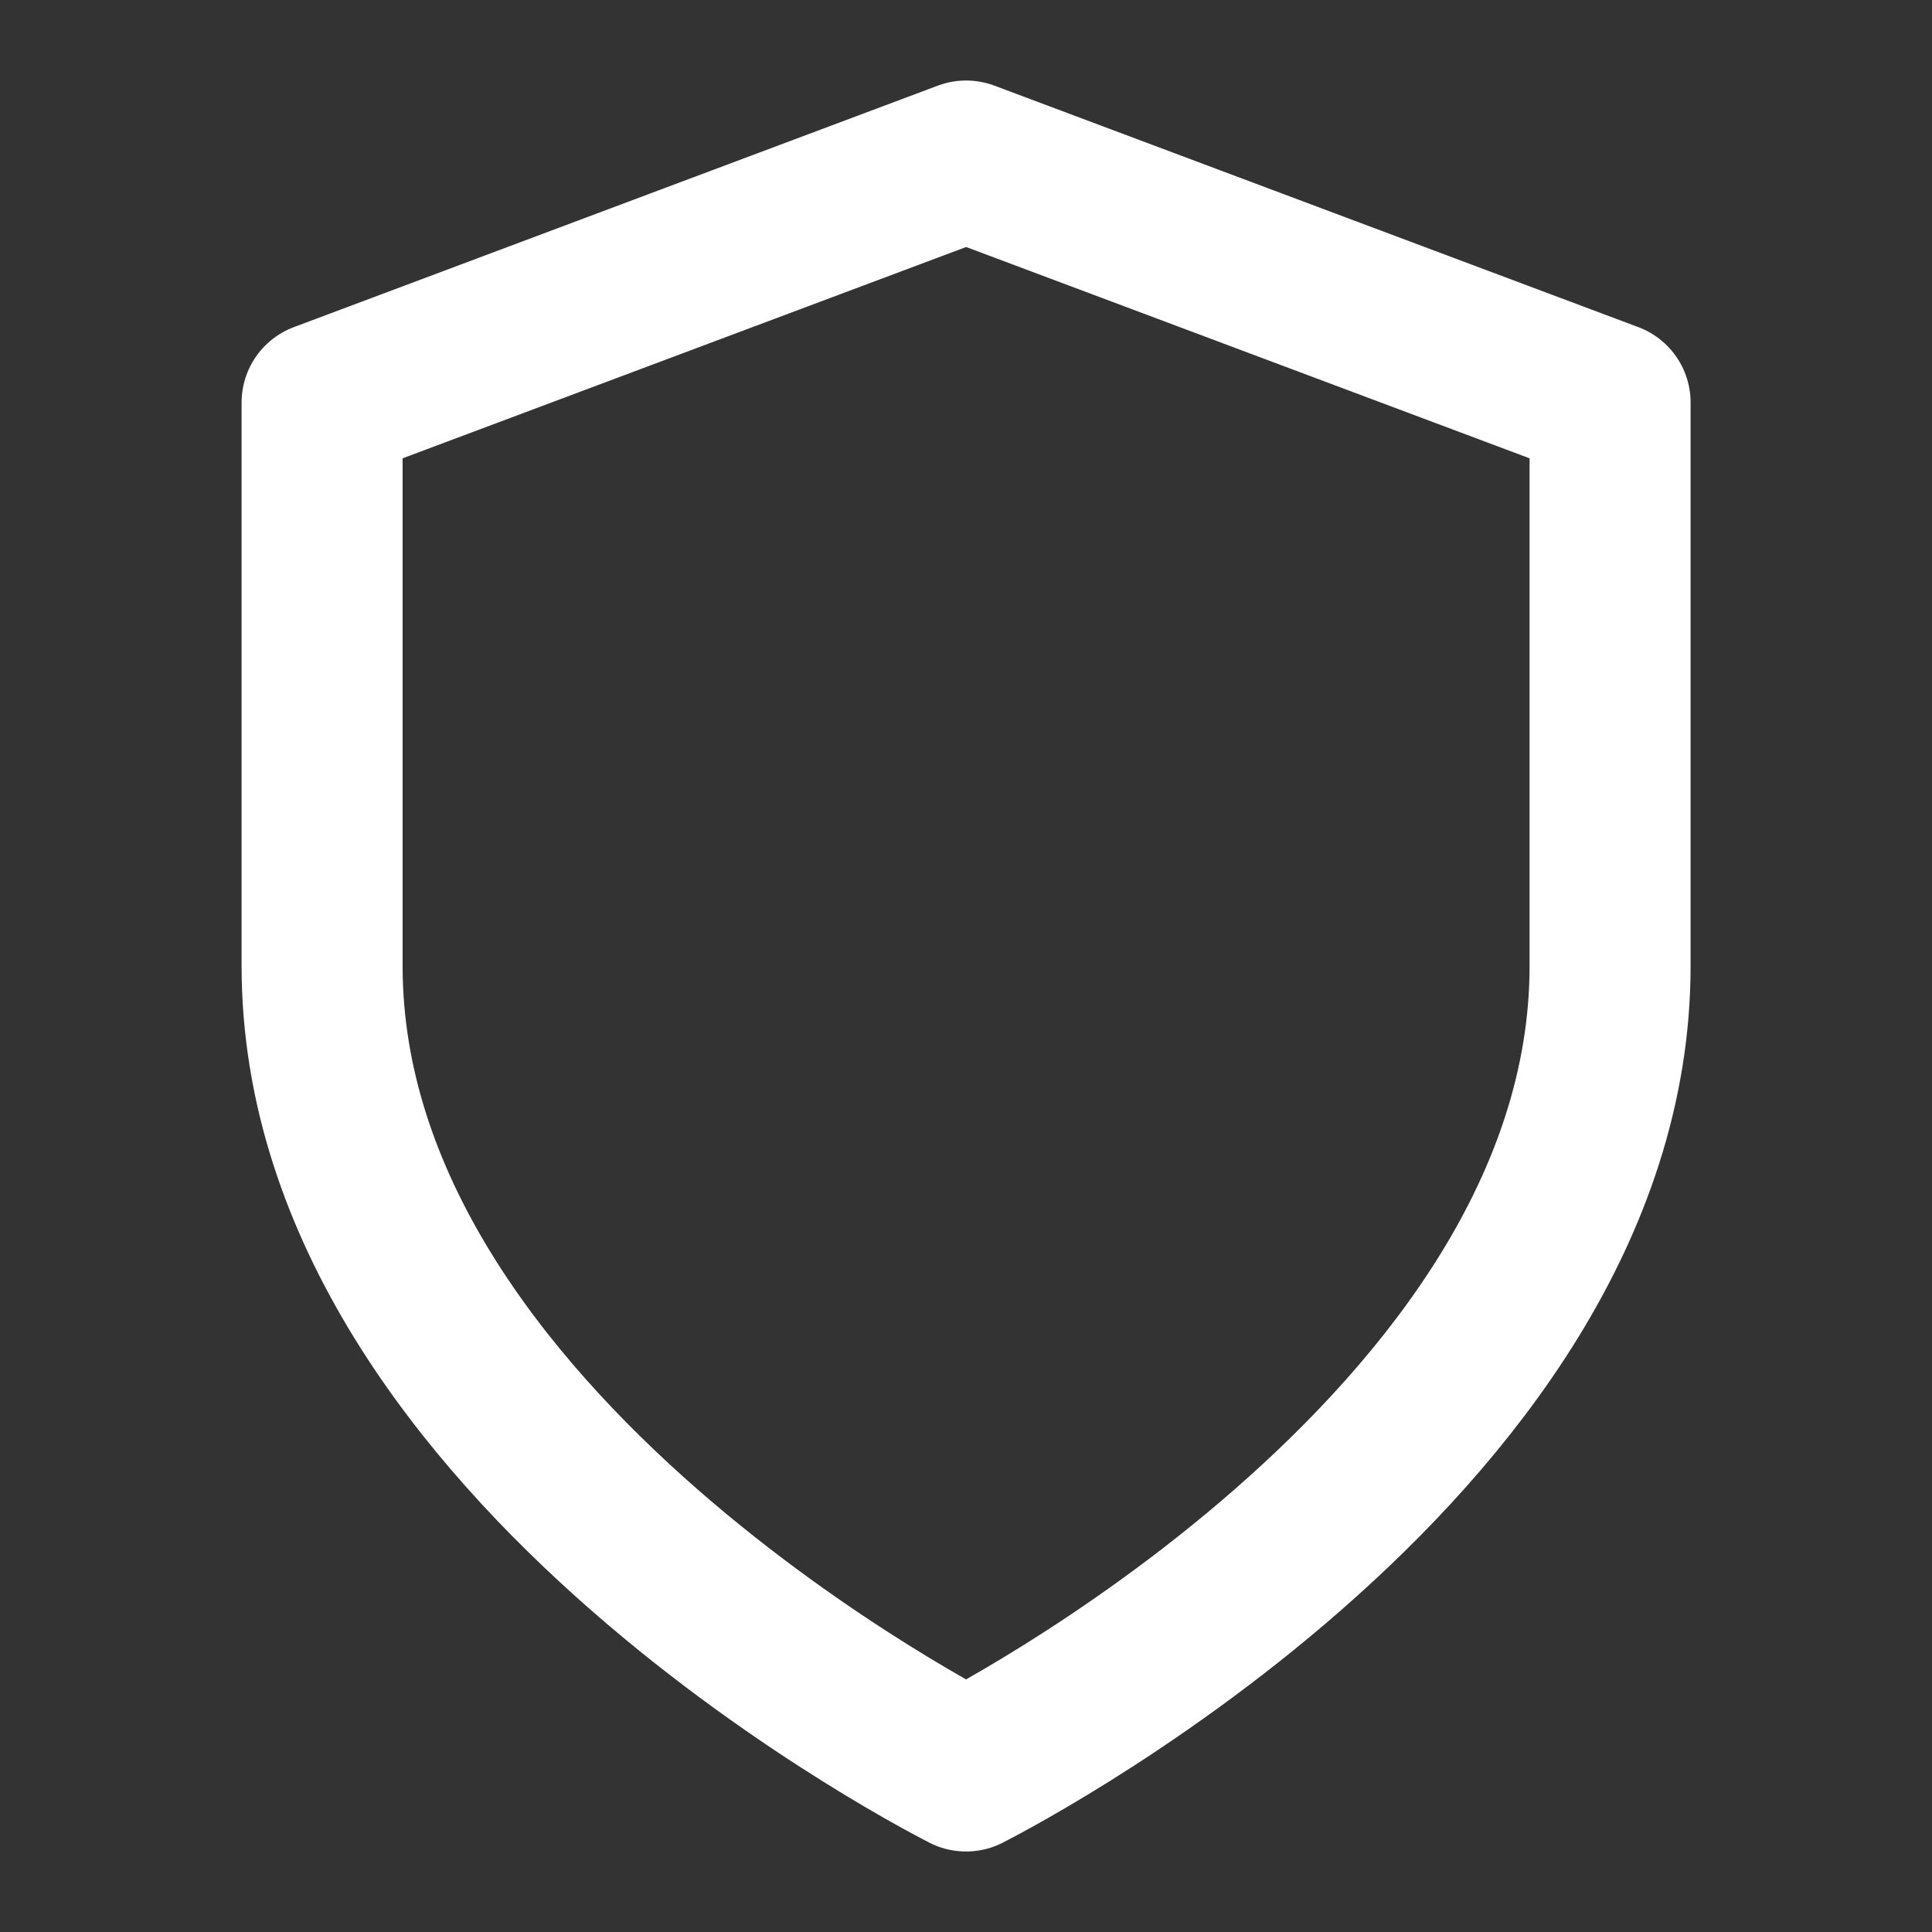 <svg width="32" height="32" xmlns="http://www.w3.org/2000/svg" fill="none" viewBox="0 0 32 32">
  <rect x="0" y="0" width="32" height="32" fill="#333333" stroke="none"/>
  <path stroke="#fff" stroke-linecap="round" stroke-linejoin="round" stroke-width="2.667" d="M16 29.333S26.668 24 26.668 16V6.667l-10.666-4-10.667 4V16c0 8 10.667 13.333 10.667 13.333Z"/>
</svg>
